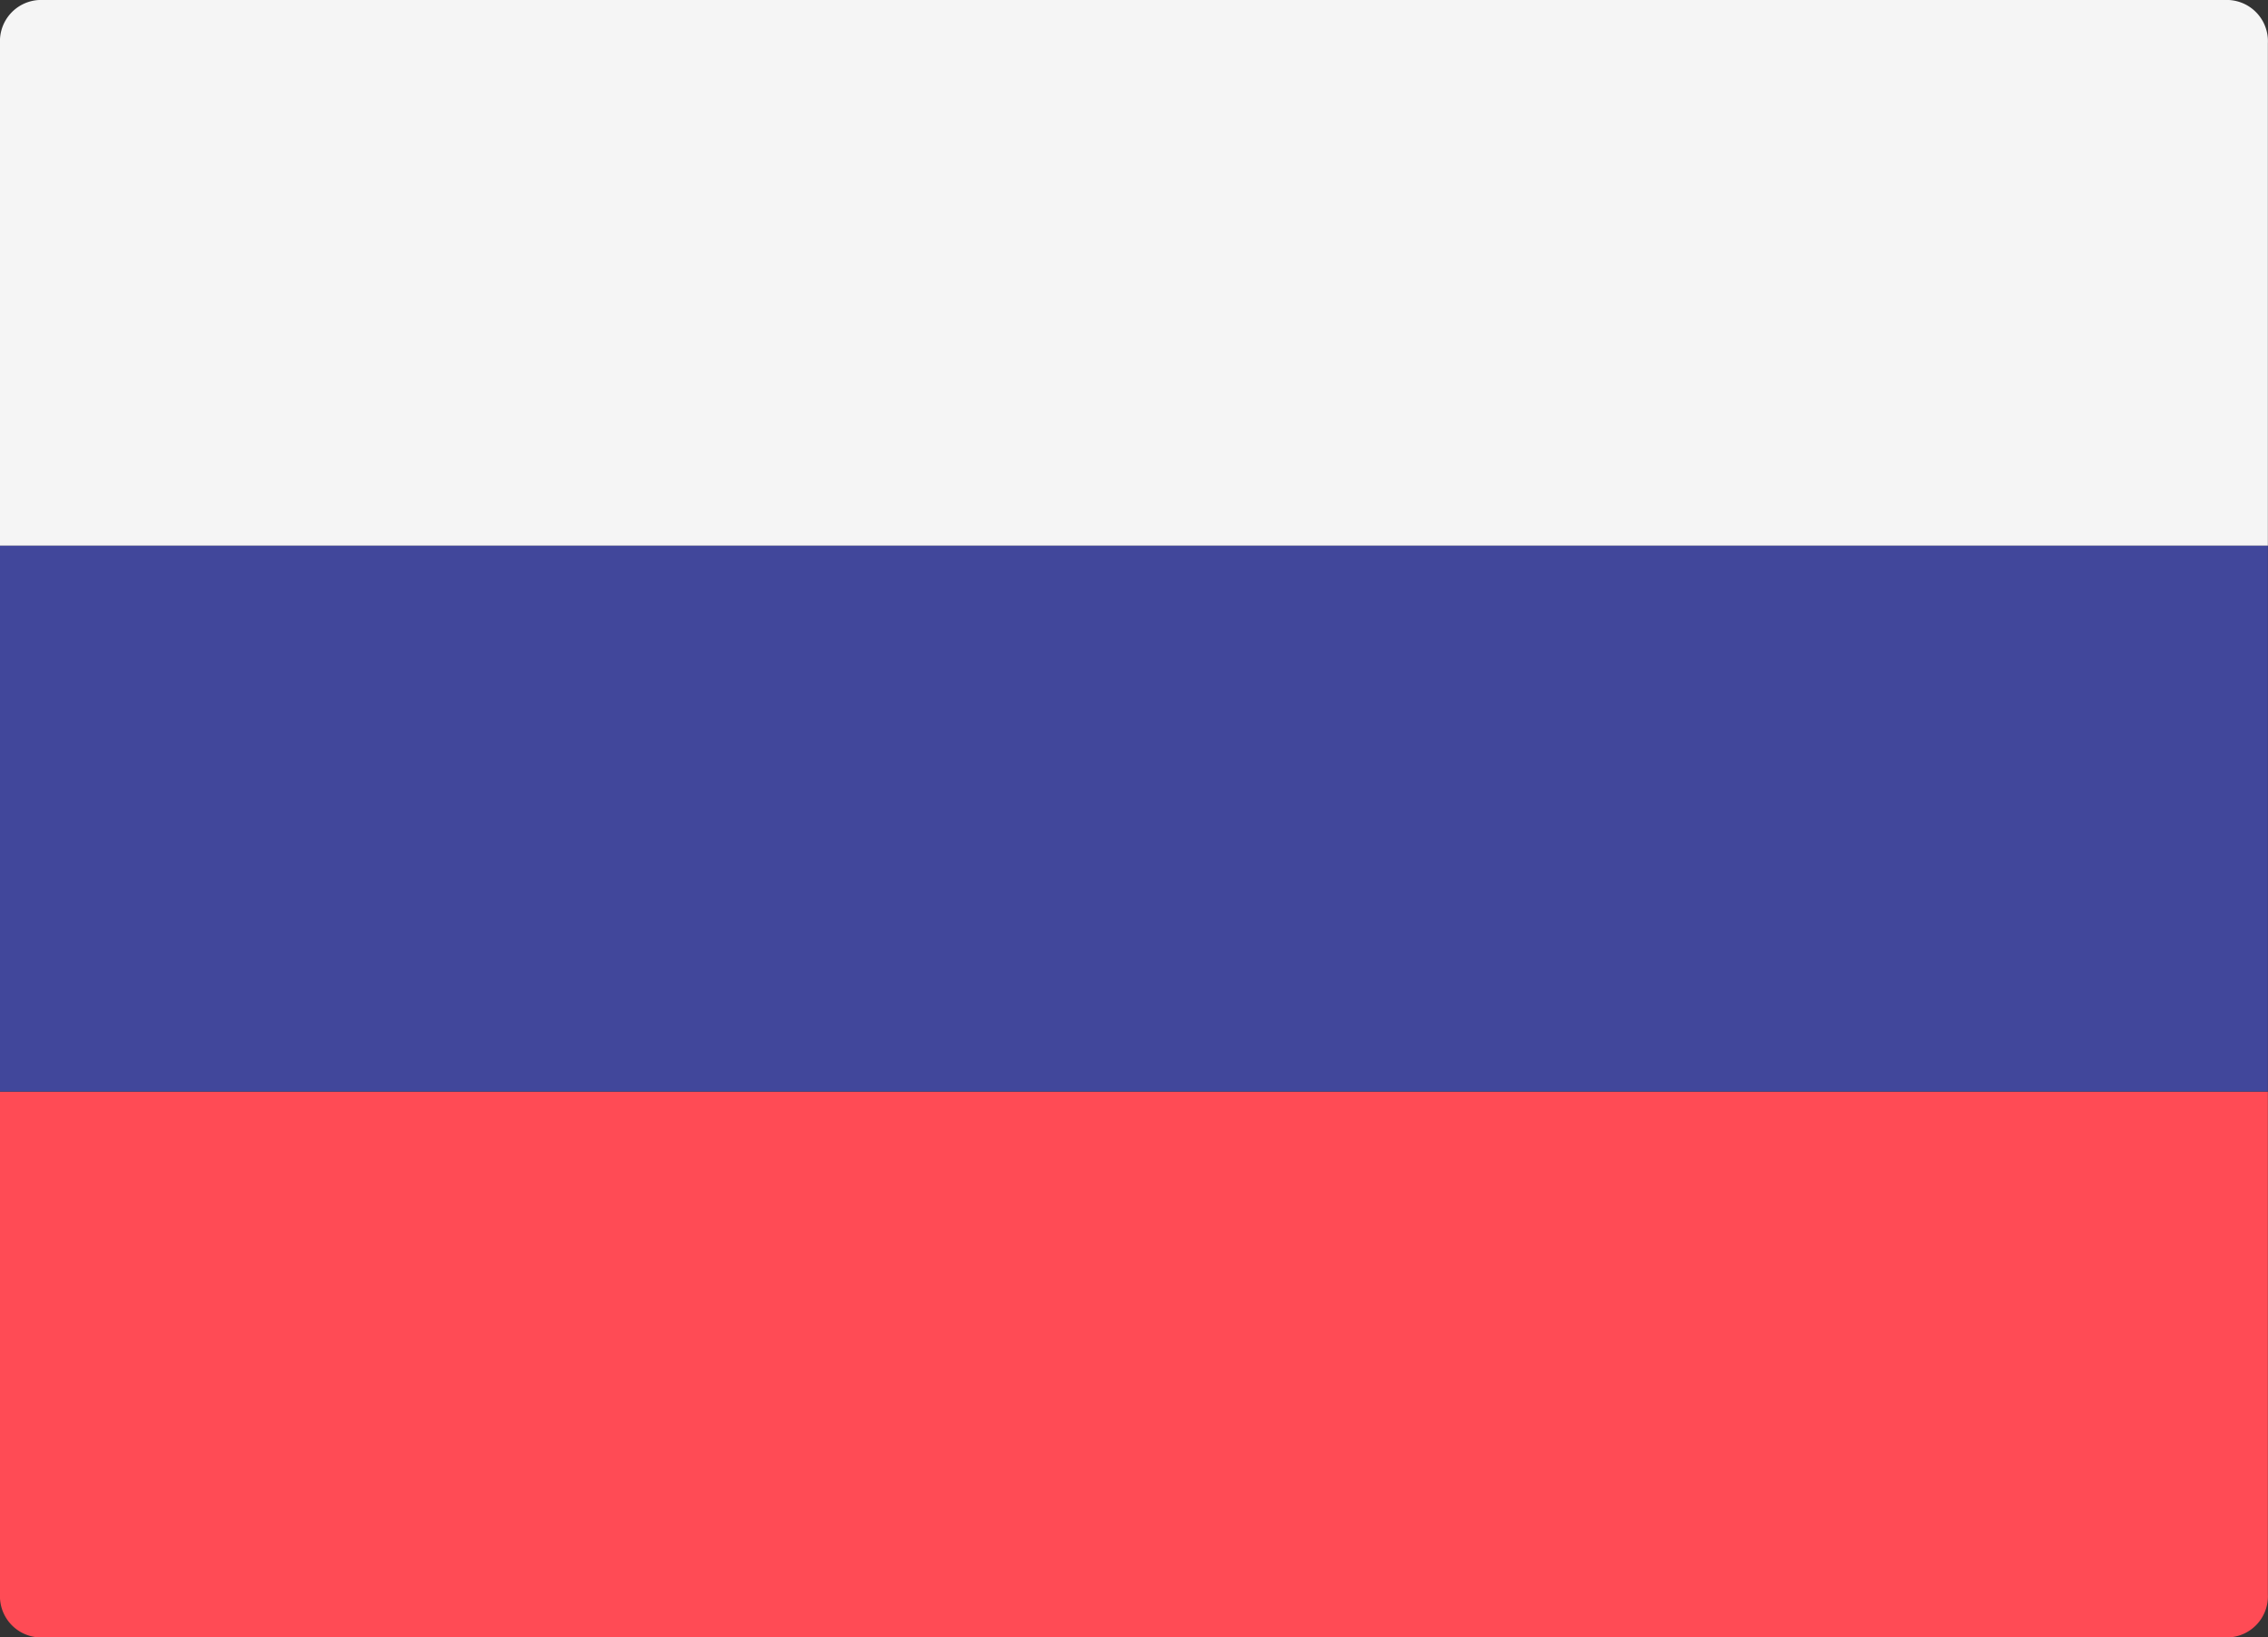 <svg xmlns="http://www.w3.org/2000/svg" width="18.001" height="13" viewBox="0 0 18.001 13">
  <rect x="0" y="0" width="18.001" height="13" fill="#333333" stroke="none"/>
  <g id="russia" transform="translate(0)">
    <path id="Path_12754" data-name="Path 12754" d="M18,92.609H0V88.618a.327.327,0,0,1,.31-.342H17.69a.327.327,0,0,1,.31.342v3.991Z" transform="translate(0 -88.276)" fill="#f5f5f5"/>
    <path id="Path_12755" data-name="Path 12755" d="M17.69,316.242H.31A.327.327,0,0,1,0,315.9v-3.991H18V315.9A.327.327,0,0,1,17.69,316.242Z" transform="translate(0 -303.242)" fill="#ff4b55"/>
    <rect id="Rectangle_2692" data-name="Rectangle 2692" width="18" height="4.333" transform="translate(0 4.333)" fill="#41479b"/>
  </g>
</svg>